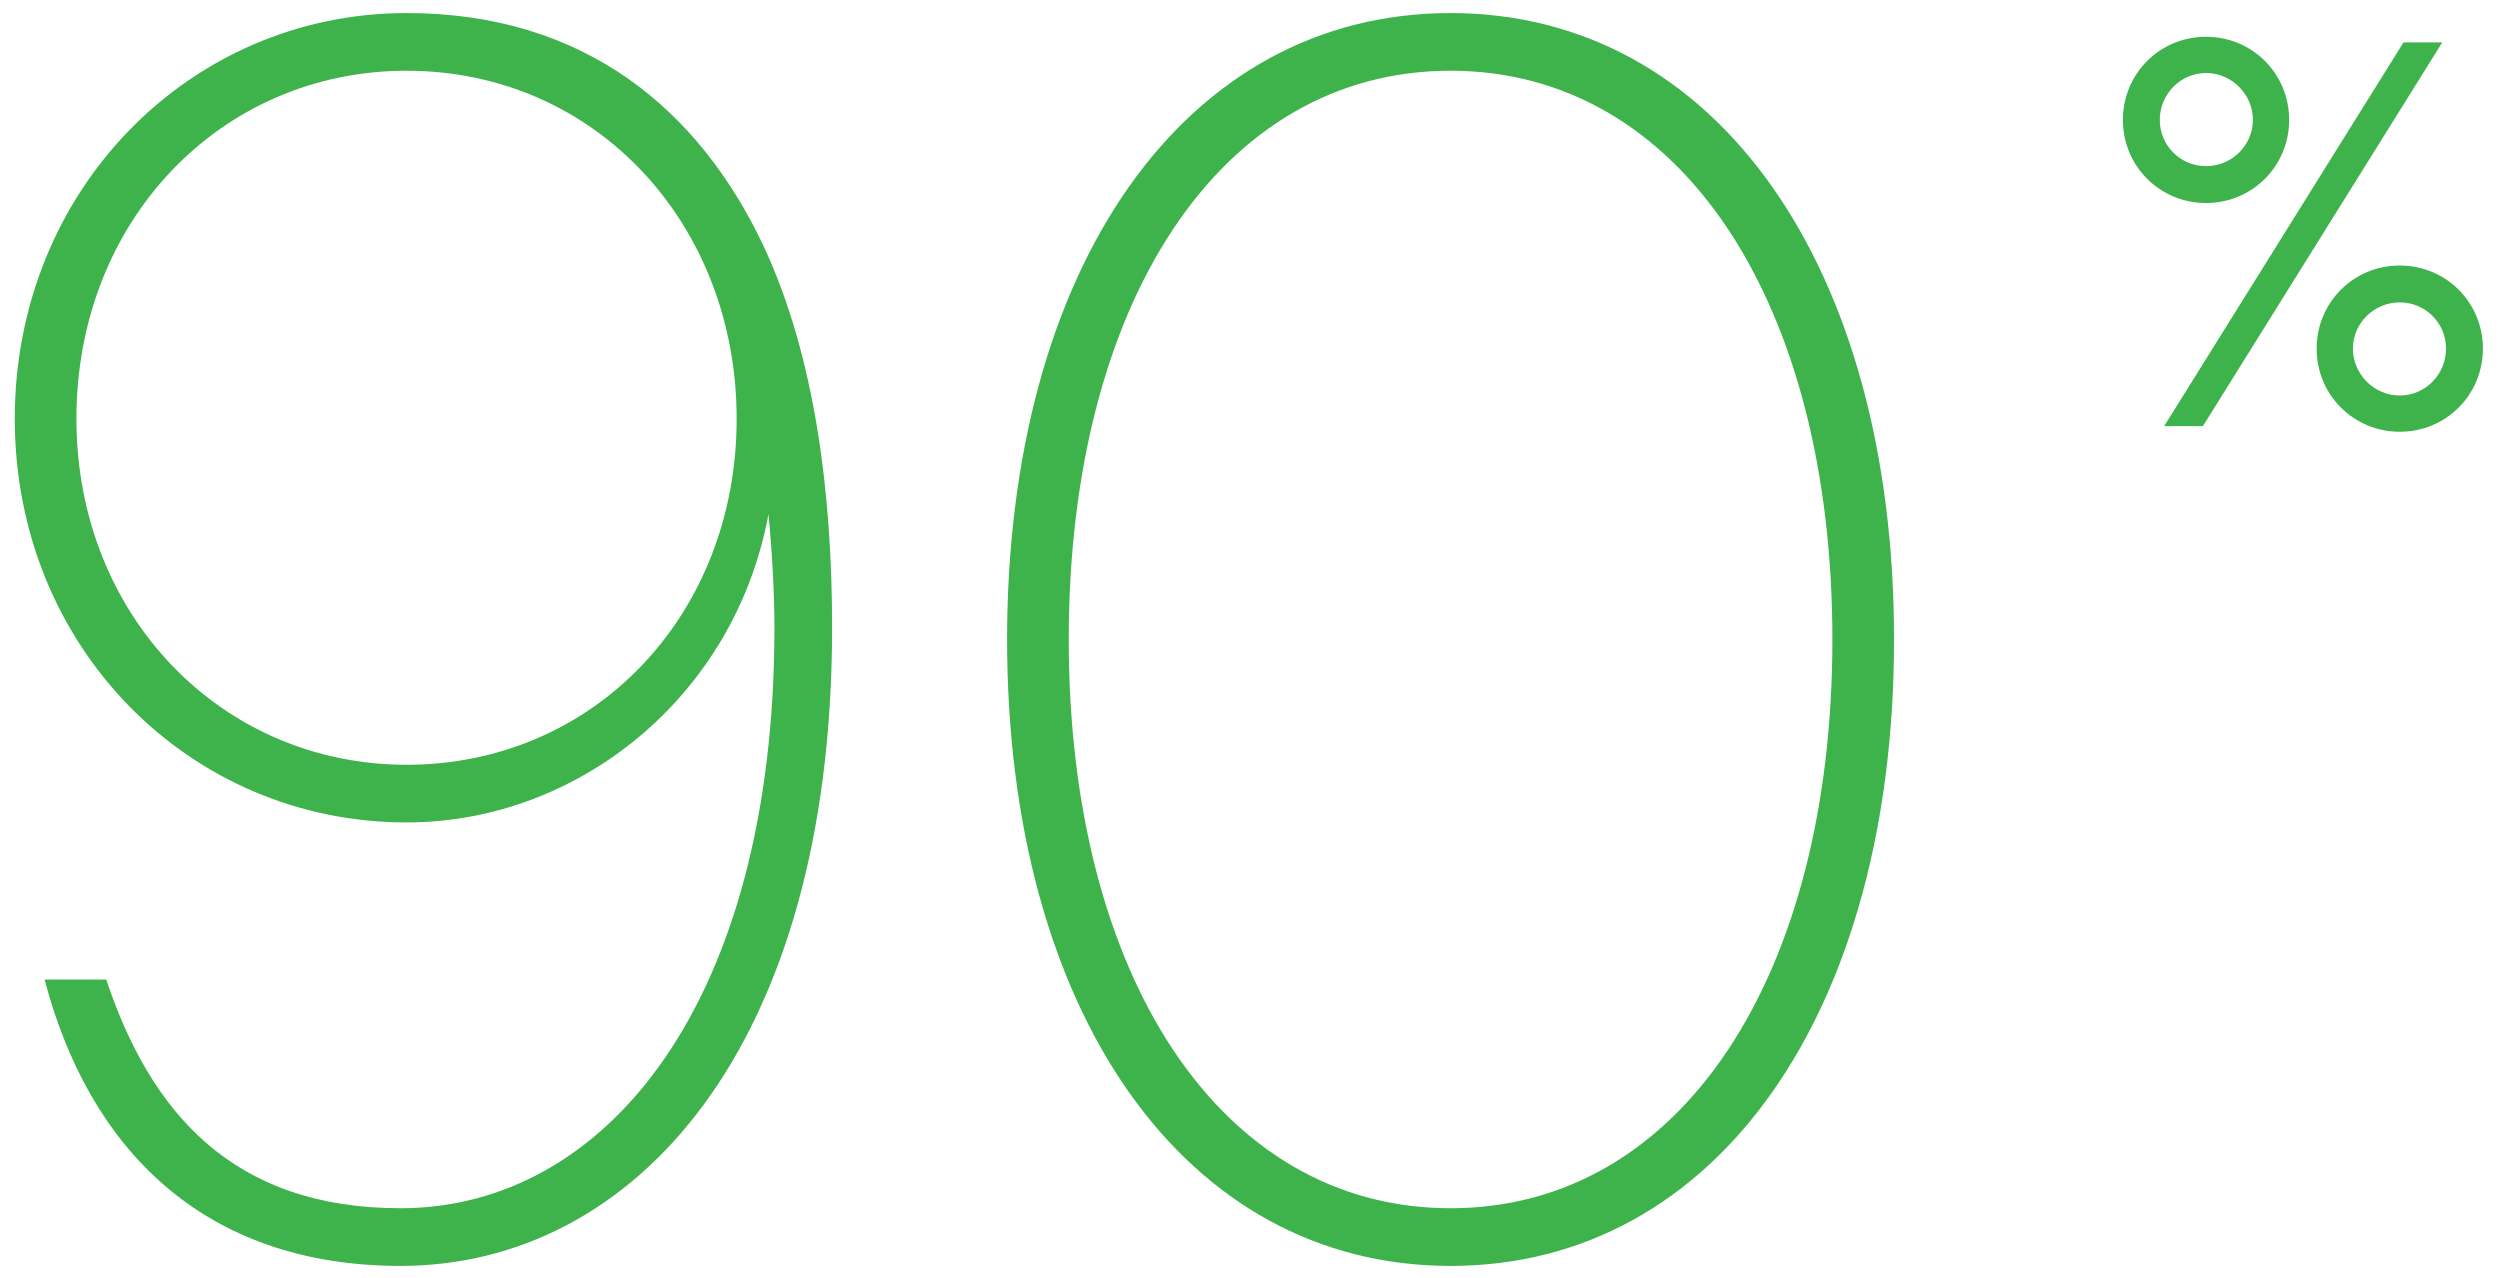 <?xml version="1.0" encoding="UTF-8" standalone="no"?>
<svg width="88px" height="45px" viewBox="0 0 88 45" version="1.1" xmlns="http://www.w3.org/2000/svg" xmlns:xlink="http://www.w3.org/1999/xlink">
    <!-- Generator: Sketch 46.2 (44496) - http://www.bohemiancoding.com/sketch -->
    <title>Group 23@3x</title>
    <desc>Created with Sketch.</desc>
    <defs></defs>
    <g id="Page-1" stroke="none" stroke-width="1" fill="none" fill-rule="evenodd">
        <g id="PC_intro_데이터-센터" transform="translate(-1292, -2462)" fill="#3EB34C">
            <g id="Group-13" transform="translate(1290, 2439)">
                <g id="Group-23" transform="translate(2, 23)">
                    <path d="M25.93,14.74 C25.93,7.88 20.96,2.49 14.31,2.49 C7.8,2.49 2.69,7.74 2.69,14.74 C2.69,21.67 7.8,26.92 14.31,26.92 C20.89,26.92 25.93,21.67 25.93,14.74 Z M1.57,34.48 L3.74,34.48 C5.28,39.1 8.15,42.53 14.1,42.53 C21.31,42.53 27.26,35.32 27.26,22.09 C27.26,21.04 27.19,19.5 27.05,18.1 C25.86,24.54 20.33,28.95 14.31,28.95 C6.68,28.95 0.52,22.79 0.52,14.74 C0.52,6.69 6.68,0.46 14.31,0.46 C20.61,0.46 24.6,3.89 26.84,8.58 C28.73,12.57 29.29,17.54 29.29,22.09 C29.29,36.93 22.29,44.56 14.1,44.56 C7.1,44.56 3.11,40.36 1.57,34.48 Z M51.06,44.56 C41.68,44.56 35.45,35.6 35.45,22.51 C35.45,9.42 41.68,0.46 51.06,0.46 C60.44,0.46 66.67,9.42 66.67,22.51 C66.67,35.6 60.44,44.56 51.06,44.56 Z M51.06,2.49 C42.94,2.49 37.62,10.68 37.62,22.51 C37.62,34.34 42.94,42.53 51.06,42.53 C59.18,42.53 64.5,34.34 64.5,22.51 C64.5,10.68 59.18,2.49 51.06,2.49 Z" id="90"></path>
                    <path d="M76.178,15 L84.604,1.492 L85.968,1.492 L77.542,15 L76.178,15 Z M76.024,4.22 C76.024,5.122 76.75,5.848 77.652,5.848 C78.554,5.848 79.302,5.122 79.302,4.22 C79.302,3.318 78.554,2.57 77.652,2.57 C76.75,2.57 76.024,3.318 76.024,4.22 Z M87.398,12.272 C87.398,13.9 86.1,15.198 84.472,15.198 C82.844,15.198 81.546,13.9 81.546,12.272 C81.546,10.644 82.844,9.346 84.472,9.346 C86.1,9.346 87.398,10.644 87.398,12.272 Z M80.578,4.22 C80.578,5.848 79.28,7.146 77.652,7.146 C76.024,7.146 74.726,5.848 74.726,4.22 C74.726,2.592 76.024,1.294 77.652,1.294 C79.28,1.294 80.578,2.592 80.578,4.22 Z M86.1,12.272 C86.1,11.37 85.374,10.644 84.472,10.644 C83.57,10.644 82.822,11.37 82.822,12.272 C82.822,13.174 83.57,13.922 84.472,13.922 C85.374,13.922 86.1,13.174 86.1,12.272 Z" id="%"></path>
                </g>
            </g>
        </g>
    </g>
</svg>